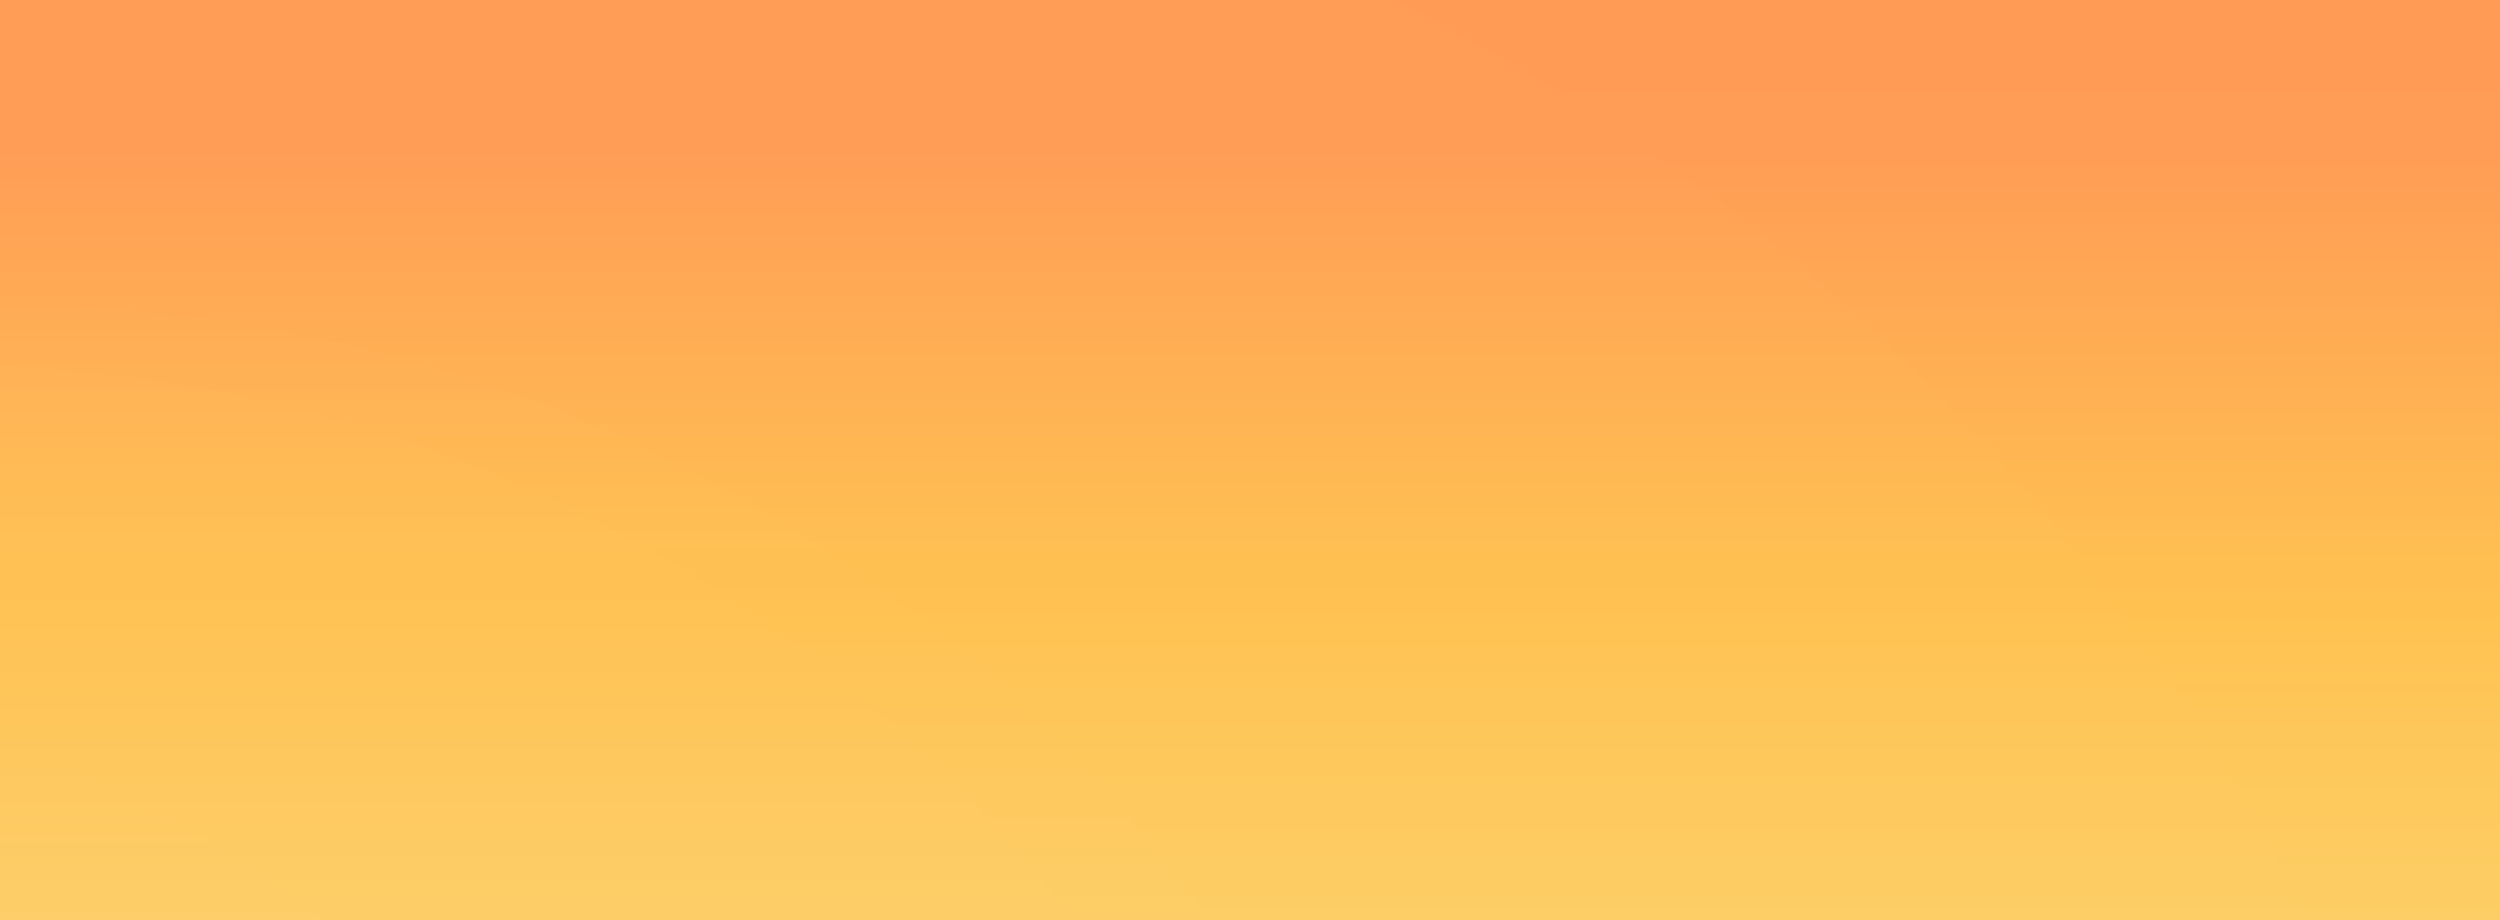 <svg width="1440" height="530" viewBox="0 0 1440 530" fill="none" xmlns="http://www.w3.org/2000/svg">
<g clip-path="url(#clip0_5522_55933)">
<rect width="1440" height="530" fill="url(#paint0_linear_5522_55933)"/>
<g filter="url(#filter0_i_5522_55933)">
<rect width="1440" height="530" fill="#D9D9D9" fill-opacity="0.01"/>
</g>
<g filter="url(#filter1_i_5522_55933)">
<circle cx="-321.961" cy="1005" r="518.039" fill="#D9D9D9" fill-opacity="0.01"/>
</g>
<g filter="url(#filter2_i_5522_55933)">
<circle cx="-208.591" cy="1005" r="631.409" fill="#D9D9D9" fill-opacity="0.01"/>
</g>
<g filter="url(#filter3_i_5522_55933)">
<circle cx="-27.514" cy="1005" r="812.486" fill="#D9D9D9" fill-opacity="0.01"/>
</g>
<g filter="url(#filter4_i_5522_55933)">
<circle cx="7.127" cy="1005" r="847.127" fill="#D9D9D9" fill-opacity="0.01"/>
</g>
<g filter="url(#filter5_i_5522_55933)">
<circle cx="300" cy="1005" r="1140" fill="#D9D9D9" fill-opacity="0.01"/>
</g>
</g>
<defs>
<filter id="filter0_i_5522_55933" x="0" y="0" width="1440" height="583" filterUnits="userSpaceOnUse" color-interpolation-filters="sRGB">
<feFlood flood-opacity="0" result="BackgroundImageFix"/>
<feBlend mode="normal" in="SourceGraphic" in2="BackgroundImageFix" result="shape"/>
<feColorMatrix in="SourceAlpha" type="matrix" values="0 0 0 0 0 0 0 0 0 0 0 0 0 0 0 0 0 0 127 0" result="hardAlpha"/>
<feMorphology radius="70" operator="erode" in="SourceAlpha" result="effect1_innerShadow_5522_55933"/>
<feOffset dy="53"/>
<feGaussianBlur stdDeviation="53.5"/>
<feComposite in2="hardAlpha" operator="arithmetic" k2="-1" k3="1"/>
<feColorMatrix type="matrix" values="0 0 0 0 1 0 0 0 0 0.608 0 0 0 0 0.329 0 0 0 1 0"/>
<feBlend mode="normal" in2="shape" result="effect1_innerShadow_5522_55933"/>
</filter>
<filter id="filter1_i_5522_55933" x="-840" y="486.961" width="1036.08" height="1054.22" filterUnits="userSpaceOnUse" color-interpolation-filters="sRGB">
<feFlood flood-opacity="0" result="BackgroundImageFix"/>
<feBlend mode="normal" in="SourceGraphic" in2="BackgroundImageFix" result="shape"/>
<feColorMatrix in="SourceAlpha" type="matrix" values="0 0 0 0 0 0 0 0 0 0 0 0 0 0 0 0 0 0 127 0" result="hardAlpha"/>
<feOffset dy="18.143"/>
<feGaussianBlur stdDeviation="16.45"/>
<feComposite in2="hardAlpha" operator="arithmetic" k2="-1" k3="1"/>
<feColorMatrix type="matrix" values="0 0 0 0 1 0 0 0 0 1 0 0 0 0 1 0 0 0 0.17 0"/>
<feBlend mode="normal" in2="shape" result="effect1_innerShadow_5522_55933"/>
</filter>
<filter id="filter2_i_5522_55933" x="-840" y="373.59" width="1262.82" height="1280.96" filterUnits="userSpaceOnUse" color-interpolation-filters="sRGB">
<feFlood flood-opacity="0" result="BackgroundImageFix"/>
<feBlend mode="normal" in="SourceGraphic" in2="BackgroundImageFix" result="shape"/>
<feColorMatrix in="SourceAlpha" type="matrix" values="0 0 0 0 0 0 0 0 0 0 0 0 0 0 0 0 0 0 127 0" result="hardAlpha"/>
<feOffset dy="18.143"/>
<feGaussianBlur stdDeviation="16.45"/>
<feComposite in2="hardAlpha" operator="arithmetic" k2="-1" k3="1"/>
<feColorMatrix type="matrix" values="0 0 0 0 1 0 0 0 0 1 0 0 0 0 1 0 0 0 0.17 0"/>
<feBlend mode="normal" in2="shape" result="effect1_innerShadow_5522_55933"/>
</filter>
<filter id="filter3_i_5522_55933" x="-840" y="192.514" width="1624.97" height="1643.12" filterUnits="userSpaceOnUse" color-interpolation-filters="sRGB">
<feFlood flood-opacity="0" result="BackgroundImageFix"/>
<feBlend mode="normal" in="SourceGraphic" in2="BackgroundImageFix" result="shape"/>
<feColorMatrix in="SourceAlpha" type="matrix" values="0 0 0 0 0 0 0 0 0 0 0 0 0 0 0 0 0 0 127 0" result="hardAlpha"/>
<feOffset dy="18.143"/>
<feGaussianBlur stdDeviation="16.45"/>
<feComposite in2="hardAlpha" operator="arithmetic" k2="-1" k3="1"/>
<feColorMatrix type="matrix" values="0 0 0 0 1 0 0 0 0 1 0 0 0 0 1 0 0 0 0.17 0"/>
<feBlend mode="normal" in2="shape" result="effect1_innerShadow_5522_55933"/>
</filter>
<filter id="filter4_i_5522_55933" x="-840" y="157.871" width="1694.25" height="1712.4" filterUnits="userSpaceOnUse" color-interpolation-filters="sRGB">
<feFlood flood-opacity="0" result="BackgroundImageFix"/>
<feBlend mode="normal" in="SourceGraphic" in2="BackgroundImageFix" result="shape"/>
<feColorMatrix in="SourceAlpha" type="matrix" values="0 0 0 0 0 0 0 0 0 0 0 0 0 0 0 0 0 0 127 0" result="hardAlpha"/>
<feOffset dy="18.143"/>
<feGaussianBlur stdDeviation="16.45"/>
<feComposite in2="hardAlpha" operator="arithmetic" k2="-1" k3="1"/>
<feColorMatrix type="matrix" values="0 0 0 0 1 0 0 0 0 1 0 0 0 0 1 0 0 0 0.17 0"/>
<feBlend mode="normal" in2="shape" result="effect1_innerShadow_5522_55933"/>
</filter>
<filter id="filter5_i_5522_55933" x="-840" y="-135" width="2280" height="2298.14" filterUnits="userSpaceOnUse" color-interpolation-filters="sRGB">
<feFlood flood-opacity="0" result="BackgroundImageFix"/>
<feBlend mode="normal" in="SourceGraphic" in2="BackgroundImageFix" result="shape"/>
<feColorMatrix in="SourceAlpha" type="matrix" values="0 0 0 0 0 0 0 0 0 0 0 0 0 0 0 0 0 0 127 0" result="hardAlpha"/>
<feOffset dy="18.143"/>
<feGaussianBlur stdDeviation="16.45"/>
<feComposite in2="hardAlpha" operator="arithmetic" k2="-1" k3="1"/>
<feColorMatrix type="matrix" values="0 0 0 0 1 0 0 0 0 1 0 0 0 0 1 0 0 0 0.17 0"/>
<feBlend mode="normal" in2="shape" result="effect1_innerShadow_5522_55933"/>
</filter>
<linearGradient id="paint0_linear_5522_55933" x1="720" y1="0" x2="720" y2="530" gradientUnits="userSpaceOnUse">
<stop offset="0.161" stop-color="#FF9B54"/>
<stop offset="0.659" stop-color="#FFC250"/>
<stop offset="1" stop-color="#FDCE64"/>
</linearGradient>
<clipPath id="clip0_5522_55933">
<rect width="1440" height="530" fill="white"/>
</clipPath>
</defs>
</svg>

